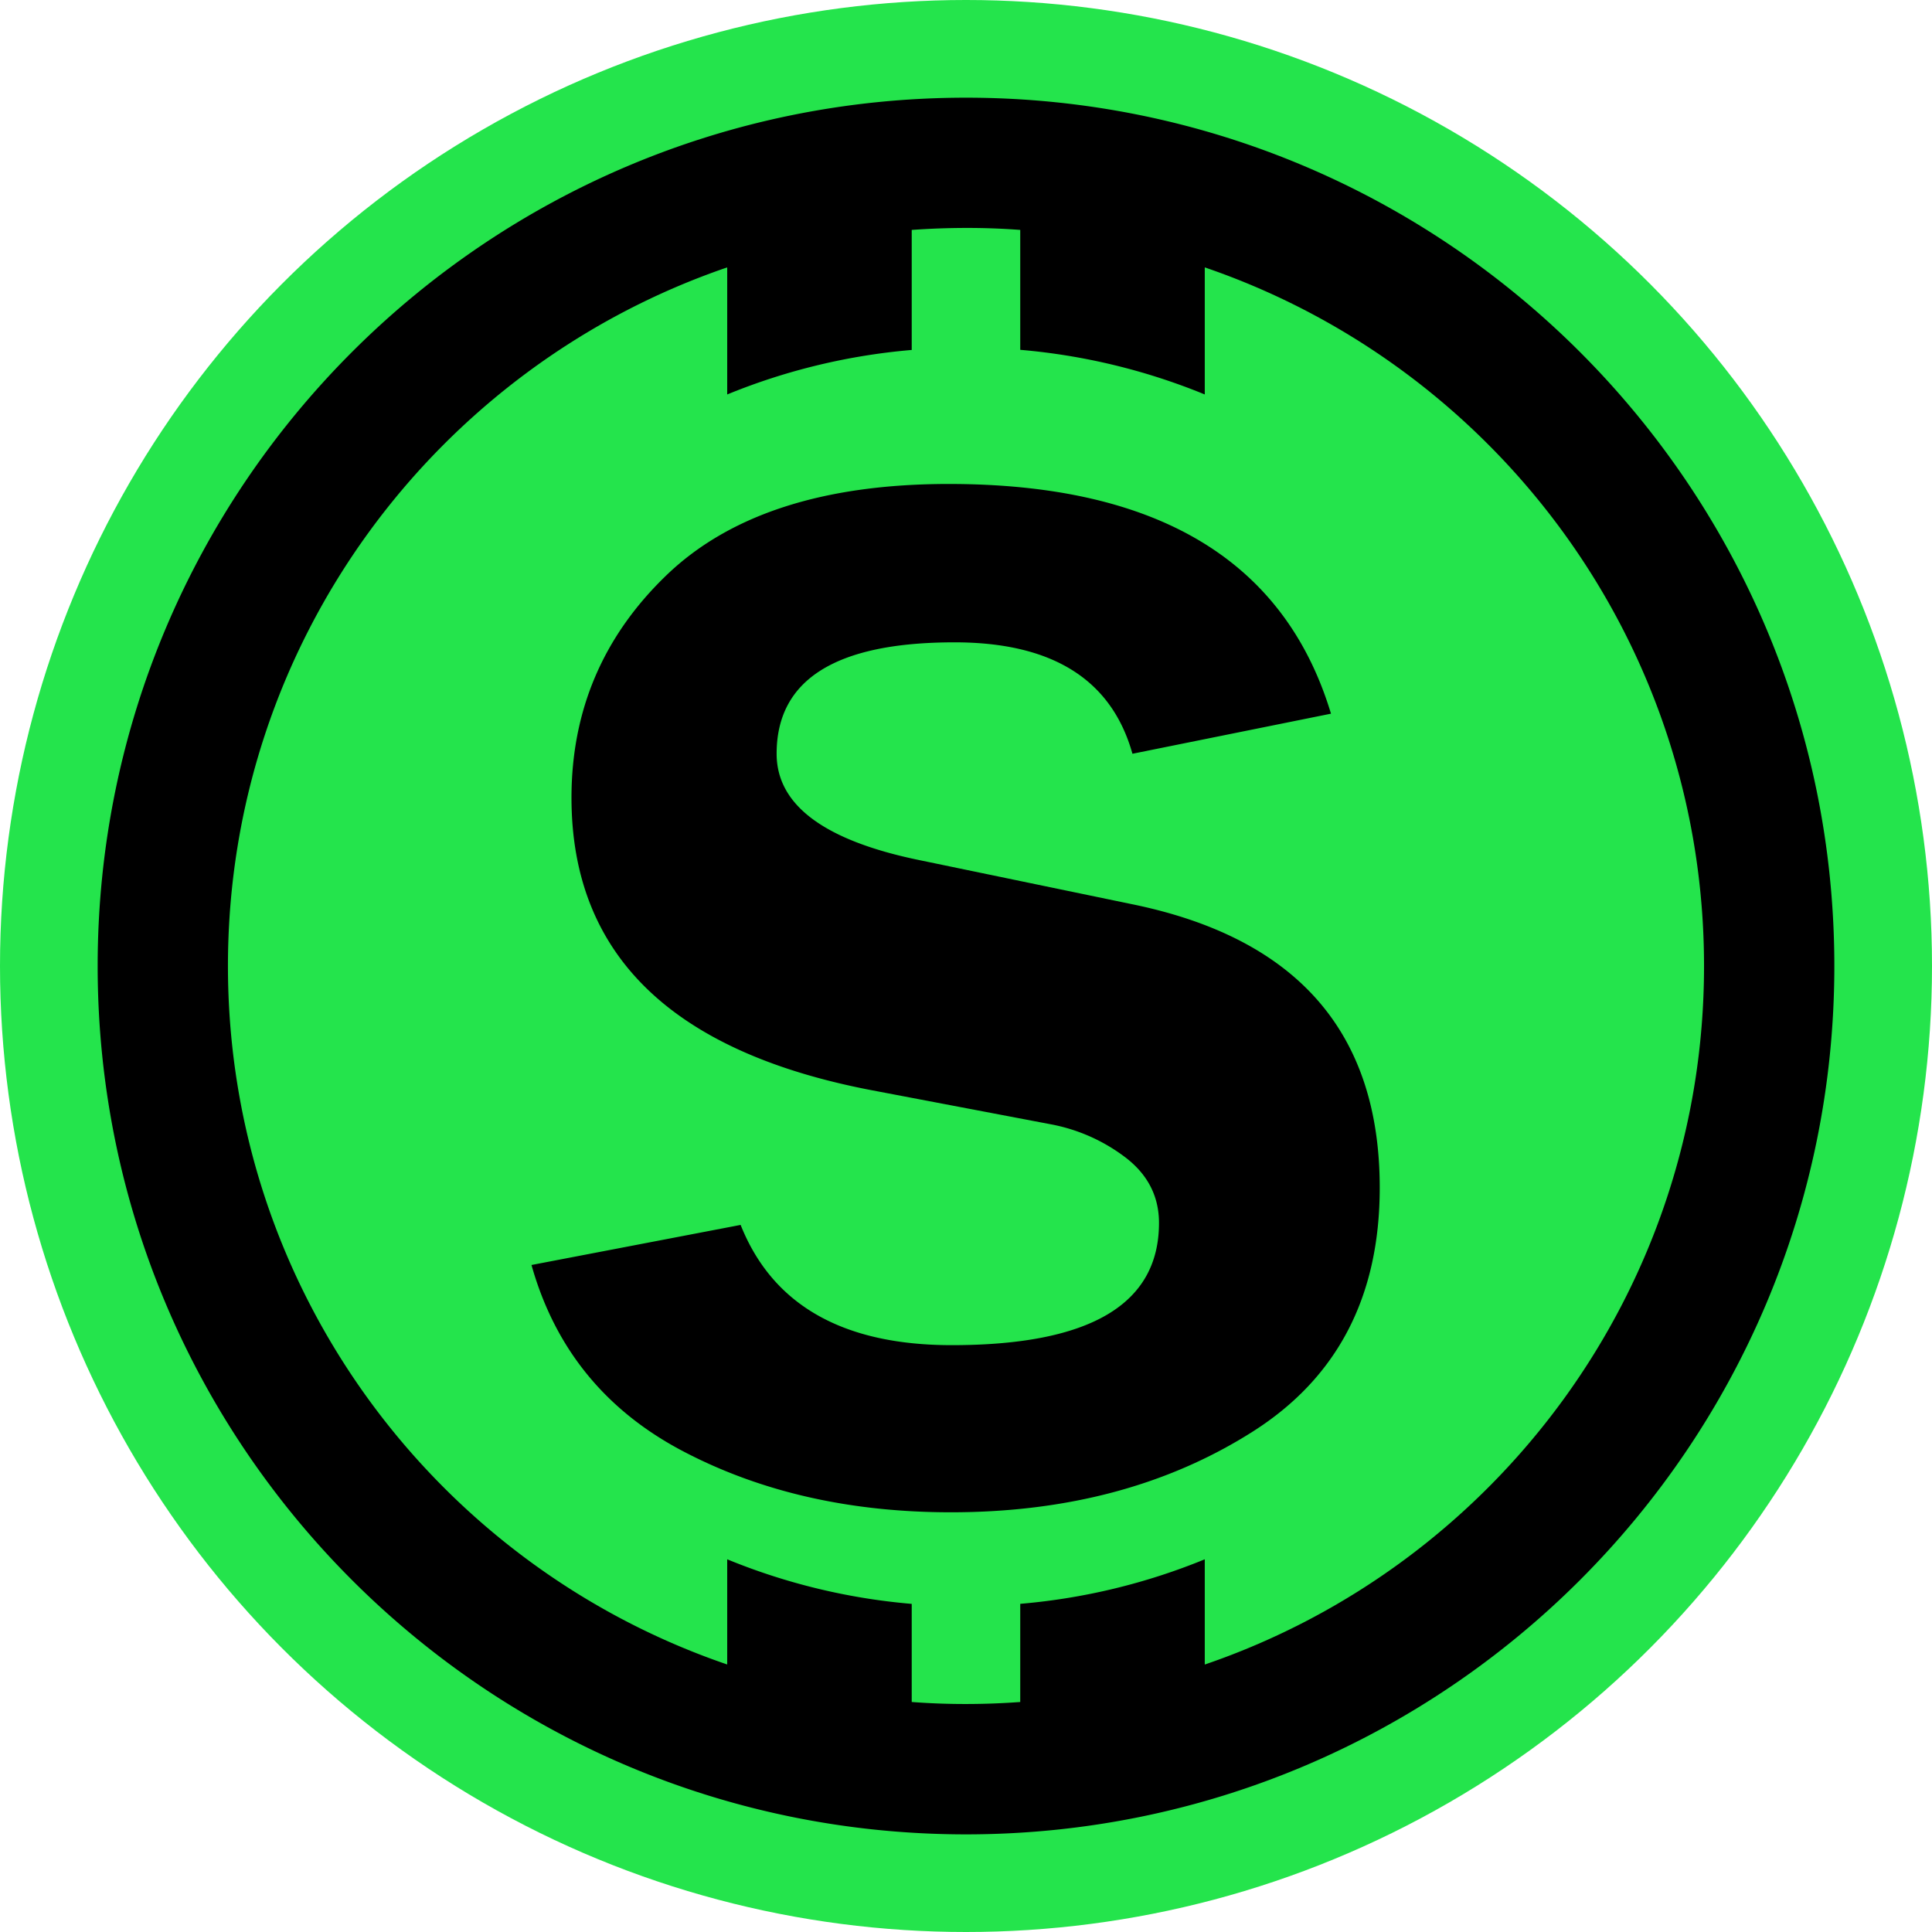 <svg data-name="Layer 1" xmlns="http://www.w3.org/2000/svg" viewBox="0 0 729.78 729.78" width="2500" height="2500"><title>soc</title><circle cx="364.89" cy="364.89" r="364.89" fill="#24e44c"/><path d="M200.76 477.83l79-15.14q18.09 45.42 79.76 45.42 78.27 0 78.27-46.16 0-14.76-12.18-24.37a66.88 66.88 0 0 0-28.8-12.92l-67.94-12.92q-113-21.78-113-110.4 0-49.48 35.81-84t106.71-34.53q118.15 0 144.37 86.77l-75 15.14q-11.82-42.09-67.2-42.09-67.22 0-67.2 42.09 0 29.17 54.27 40.25l80.13 16.61q93.41 19.2 93.41 107.08 0 61.66-48 92.12t-114.01 30.46q-57.24 0-101.17-23.07t-57.23-70.34z" style="isolation:isolate"/><path d="M455.08 101v48a236.63 236.63 0 0 0-69.7-16.81V86.85q-10.15-.73-20.49-.75t-20.5.75v45.29a236.63 236.63 0 0 0-69.7 16.86v-48C165 138.51 86.1 242.48 86.1 364.89S165 591.26 274.69 628.75V589a236.33 236.33 0 0 0 69.7 16.82v37.08q10.16.75 20.5.76t20.49-.76v-37.06a236 236 0 0 0 69.7-16.84v39.73C564.79 591.27 643.67 487.3 643.67 364.9S564.79 138.51 455.08 101z" fill="none"/><path d="M364.89 36.9c-181.15 0-328 146.85-328 328s146.84 328 328 328 328-146.85 328-328-146.89-328-328-328zm90.19 591.85V589a236.33 236.33 0 0 1-69.7 16.82v37.08q-10.15.75-20.49.76t-20.5-.76v-37.06a236 236 0 0 1-69.7-16.84v39.73C165 591.26 86.1 487.29 86.1 364.89S165 138.51 274.69 101v48a236.63 236.63 0 0 1 69.7-16.81V86.85q10.16-.73 20.5-.75t20.49.75v45.29a236.63 236.63 0 0 1 69.7 16.86v-48c109.71 37.52 188.59 141.49 188.59 263.9s-78.88 226.36-188.59 263.85z"/></svg>
